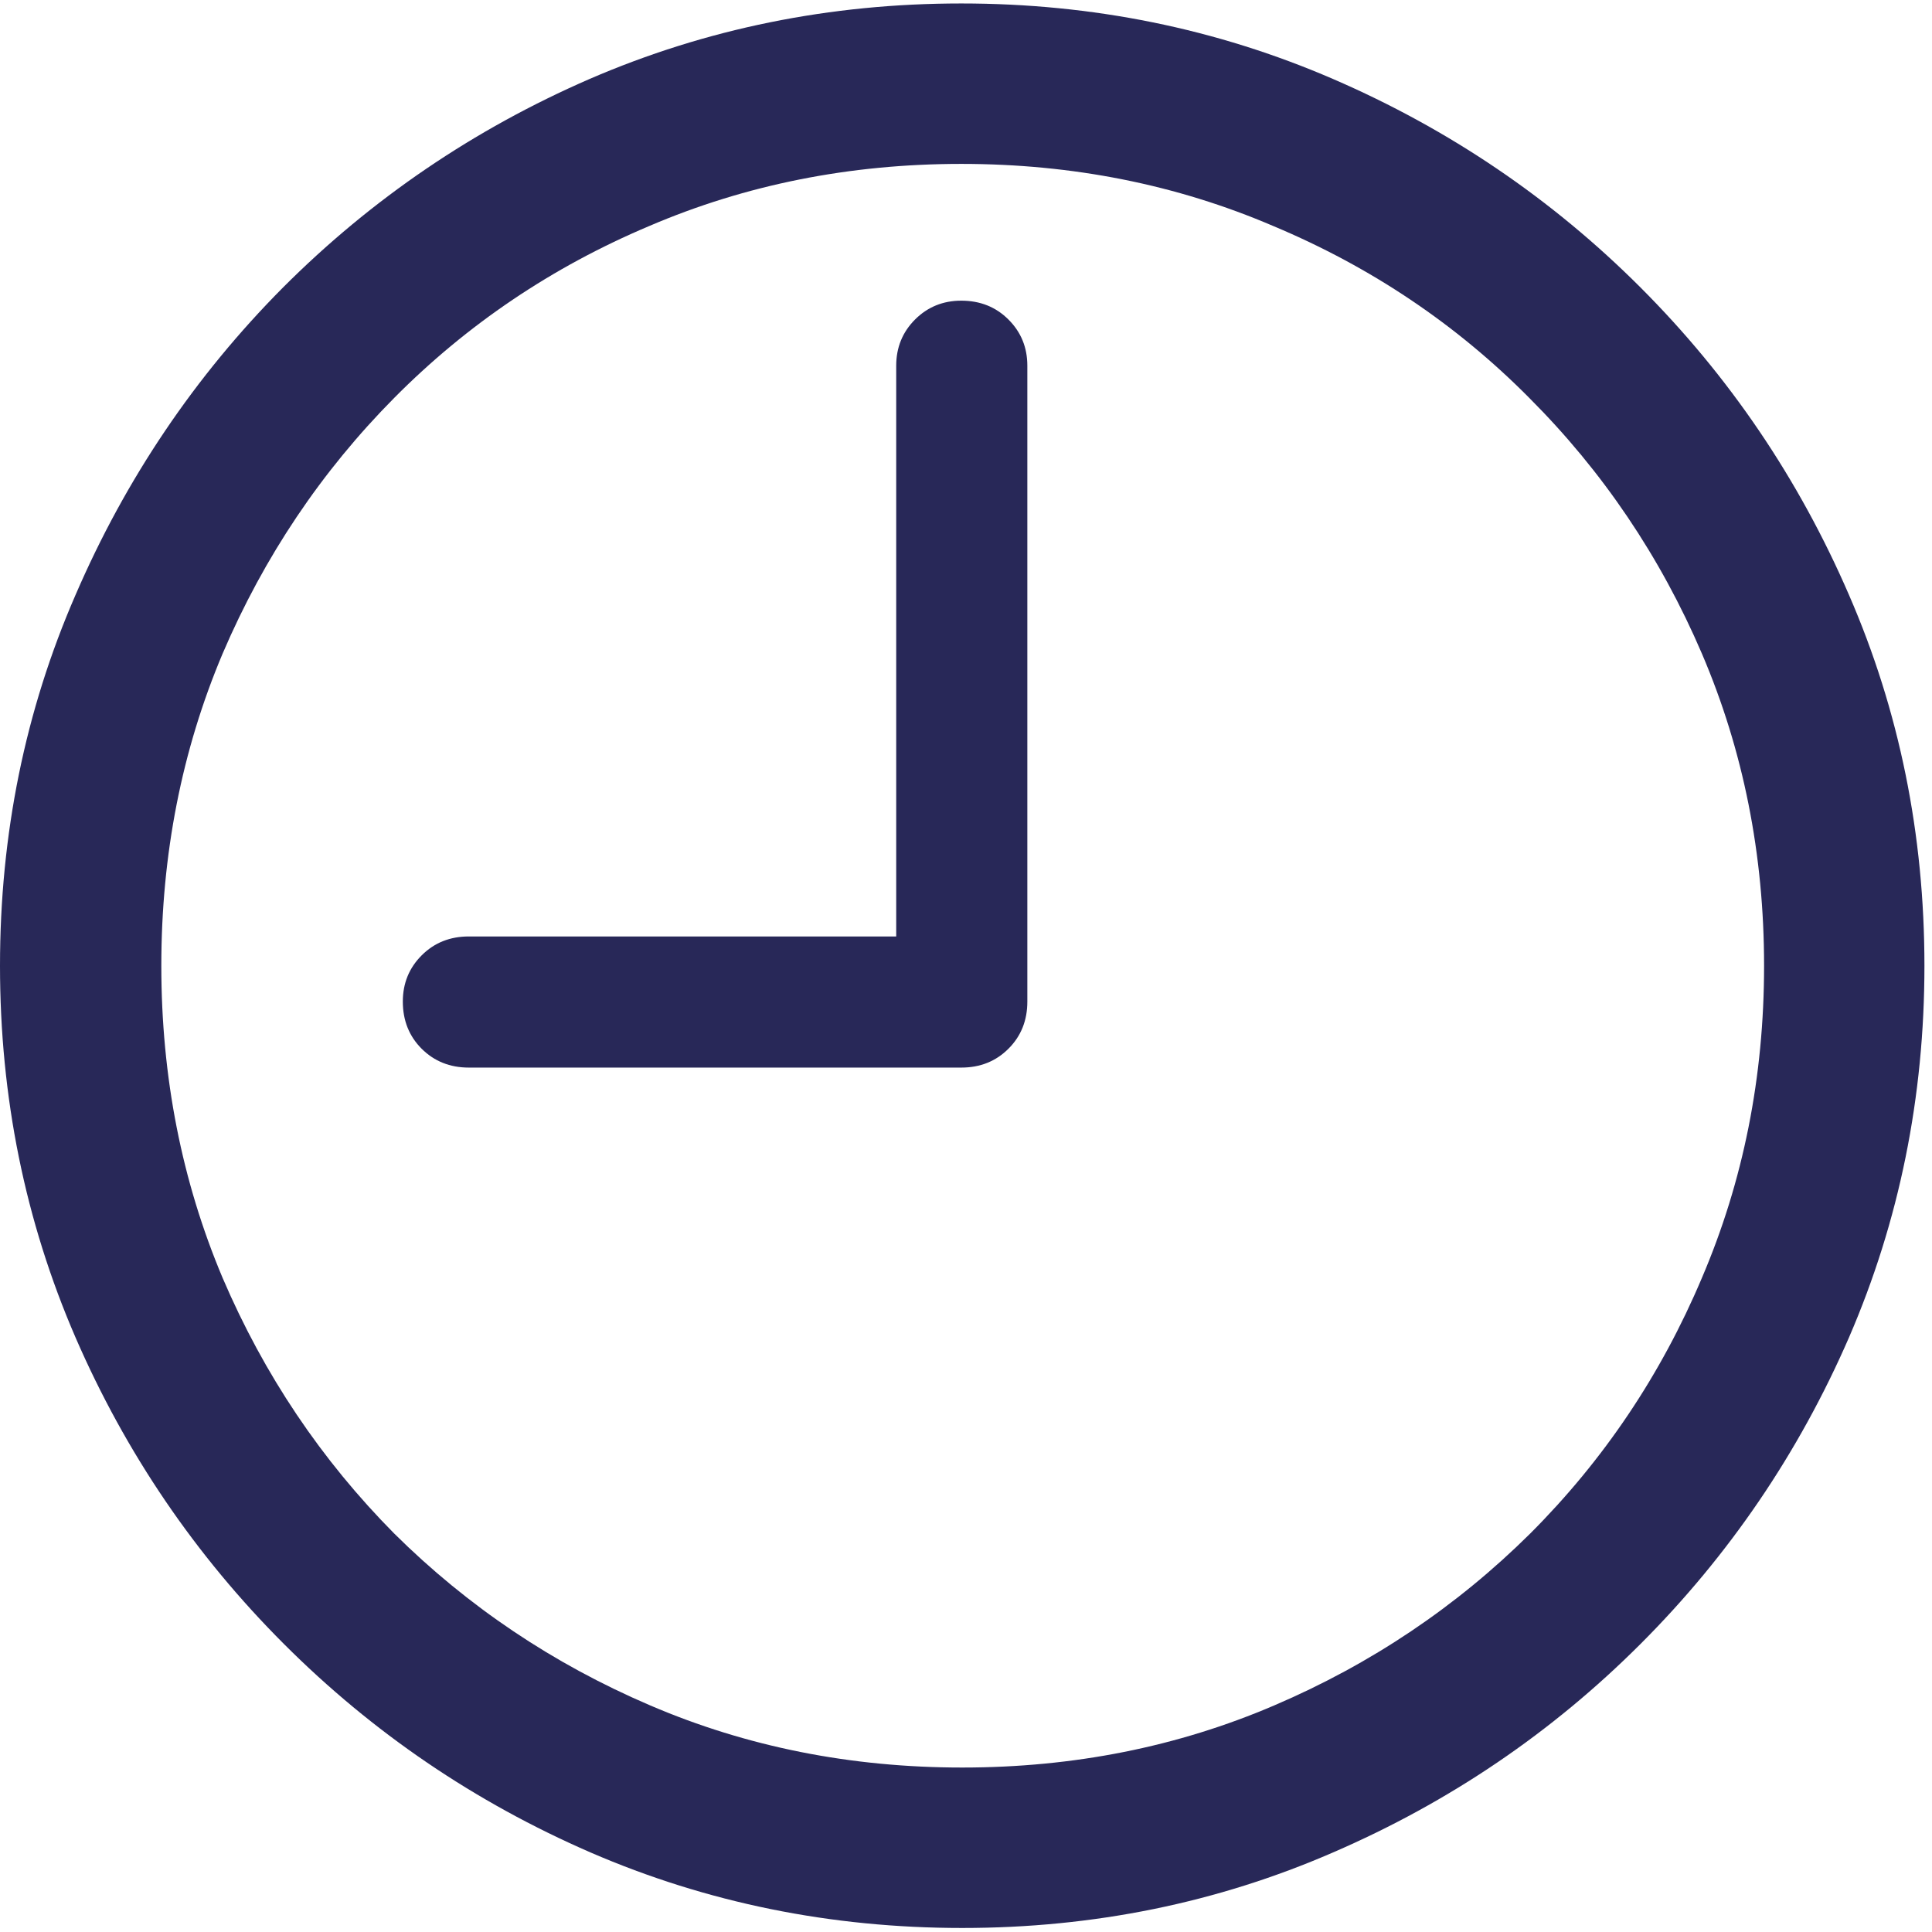 <svg width="24" height="24" viewBox="0 0 24 24" fill="none" xmlns="http://www.w3.org/2000/svg">
<path d="M5.824 13.262C5.59 13.262 5.395 13.184 5.238 13.028C5.082 12.872 5.004 12.676 5.004 12.442C5.004 12.215 5.082 12.024 5.238 11.868C5.395 11.711 5.59 11.633 5.824 11.633H11.133V4.543C11.133 4.317 11.211 4.125 11.367 3.969C11.523 3.813 11.715 3.735 11.941 3.735C12.176 3.735 12.371 3.813 12.527 3.969C12.684 4.125 12.762 4.317 12.762 4.543V12.442C12.762 12.676 12.684 12.872 12.527 13.028C12.371 13.184 12.176 13.262 11.941 13.262H5.824ZM11.953 23.95C10.32 23.95 8.781 23.637 7.336 23.012C5.898 22.387 4.629 21.524 3.527 20.422C2.426 19.321 1.562 18.051 0.938 16.614C0.312 15.168 0 13.629 0 11.997C0 10.364 0.312 8.829 0.938 7.391C1.562 5.946 2.422 4.672 3.516 3.571C4.617 2.469 5.887 1.606 7.324 0.981C8.77 0.356 10.309 0.043 11.941 0.043C13.574 0.043 15.113 0.356 16.559 0.981C18.004 1.606 19.277 2.469 20.379 3.571C21.48 4.672 22.344 5.946 22.969 7.391C23.594 8.829 23.906 10.364 23.906 11.997C23.906 13.629 23.594 15.168 22.969 16.614C22.344 18.051 21.48 19.321 20.379 20.422C19.277 21.524 18.004 22.387 16.559 23.012C15.121 23.637 13.586 23.95 11.953 23.95ZM11.953 21.957C13.336 21.957 14.629 21.7 15.832 21.184C17.035 20.669 18.094 19.957 19.008 19.051C19.922 18.137 20.633 17.079 21.141 15.876C21.656 14.672 21.914 13.379 21.914 11.997C21.914 10.614 21.656 9.321 21.141 8.118C20.625 6.915 19.91 5.856 18.996 4.942C18.09 4.028 17.031 3.317 15.82 2.809C14.617 2.293 13.324 2.036 11.941 2.036C10.559 2.036 9.266 2.293 8.062 2.809C6.859 3.317 5.805 4.028 4.898 4.942C3.992 5.856 3.281 6.915 2.766 8.118C2.258 9.321 2.004 10.614 2.004 11.997C2.004 13.379 2.258 14.672 2.766 15.876C3.281 17.079 3.992 18.137 4.898 19.051C5.812 19.957 6.871 20.669 8.074 21.184C9.277 21.7 10.57 21.957 11.953 21.957Z" fill="#282858"/>
</svg>
